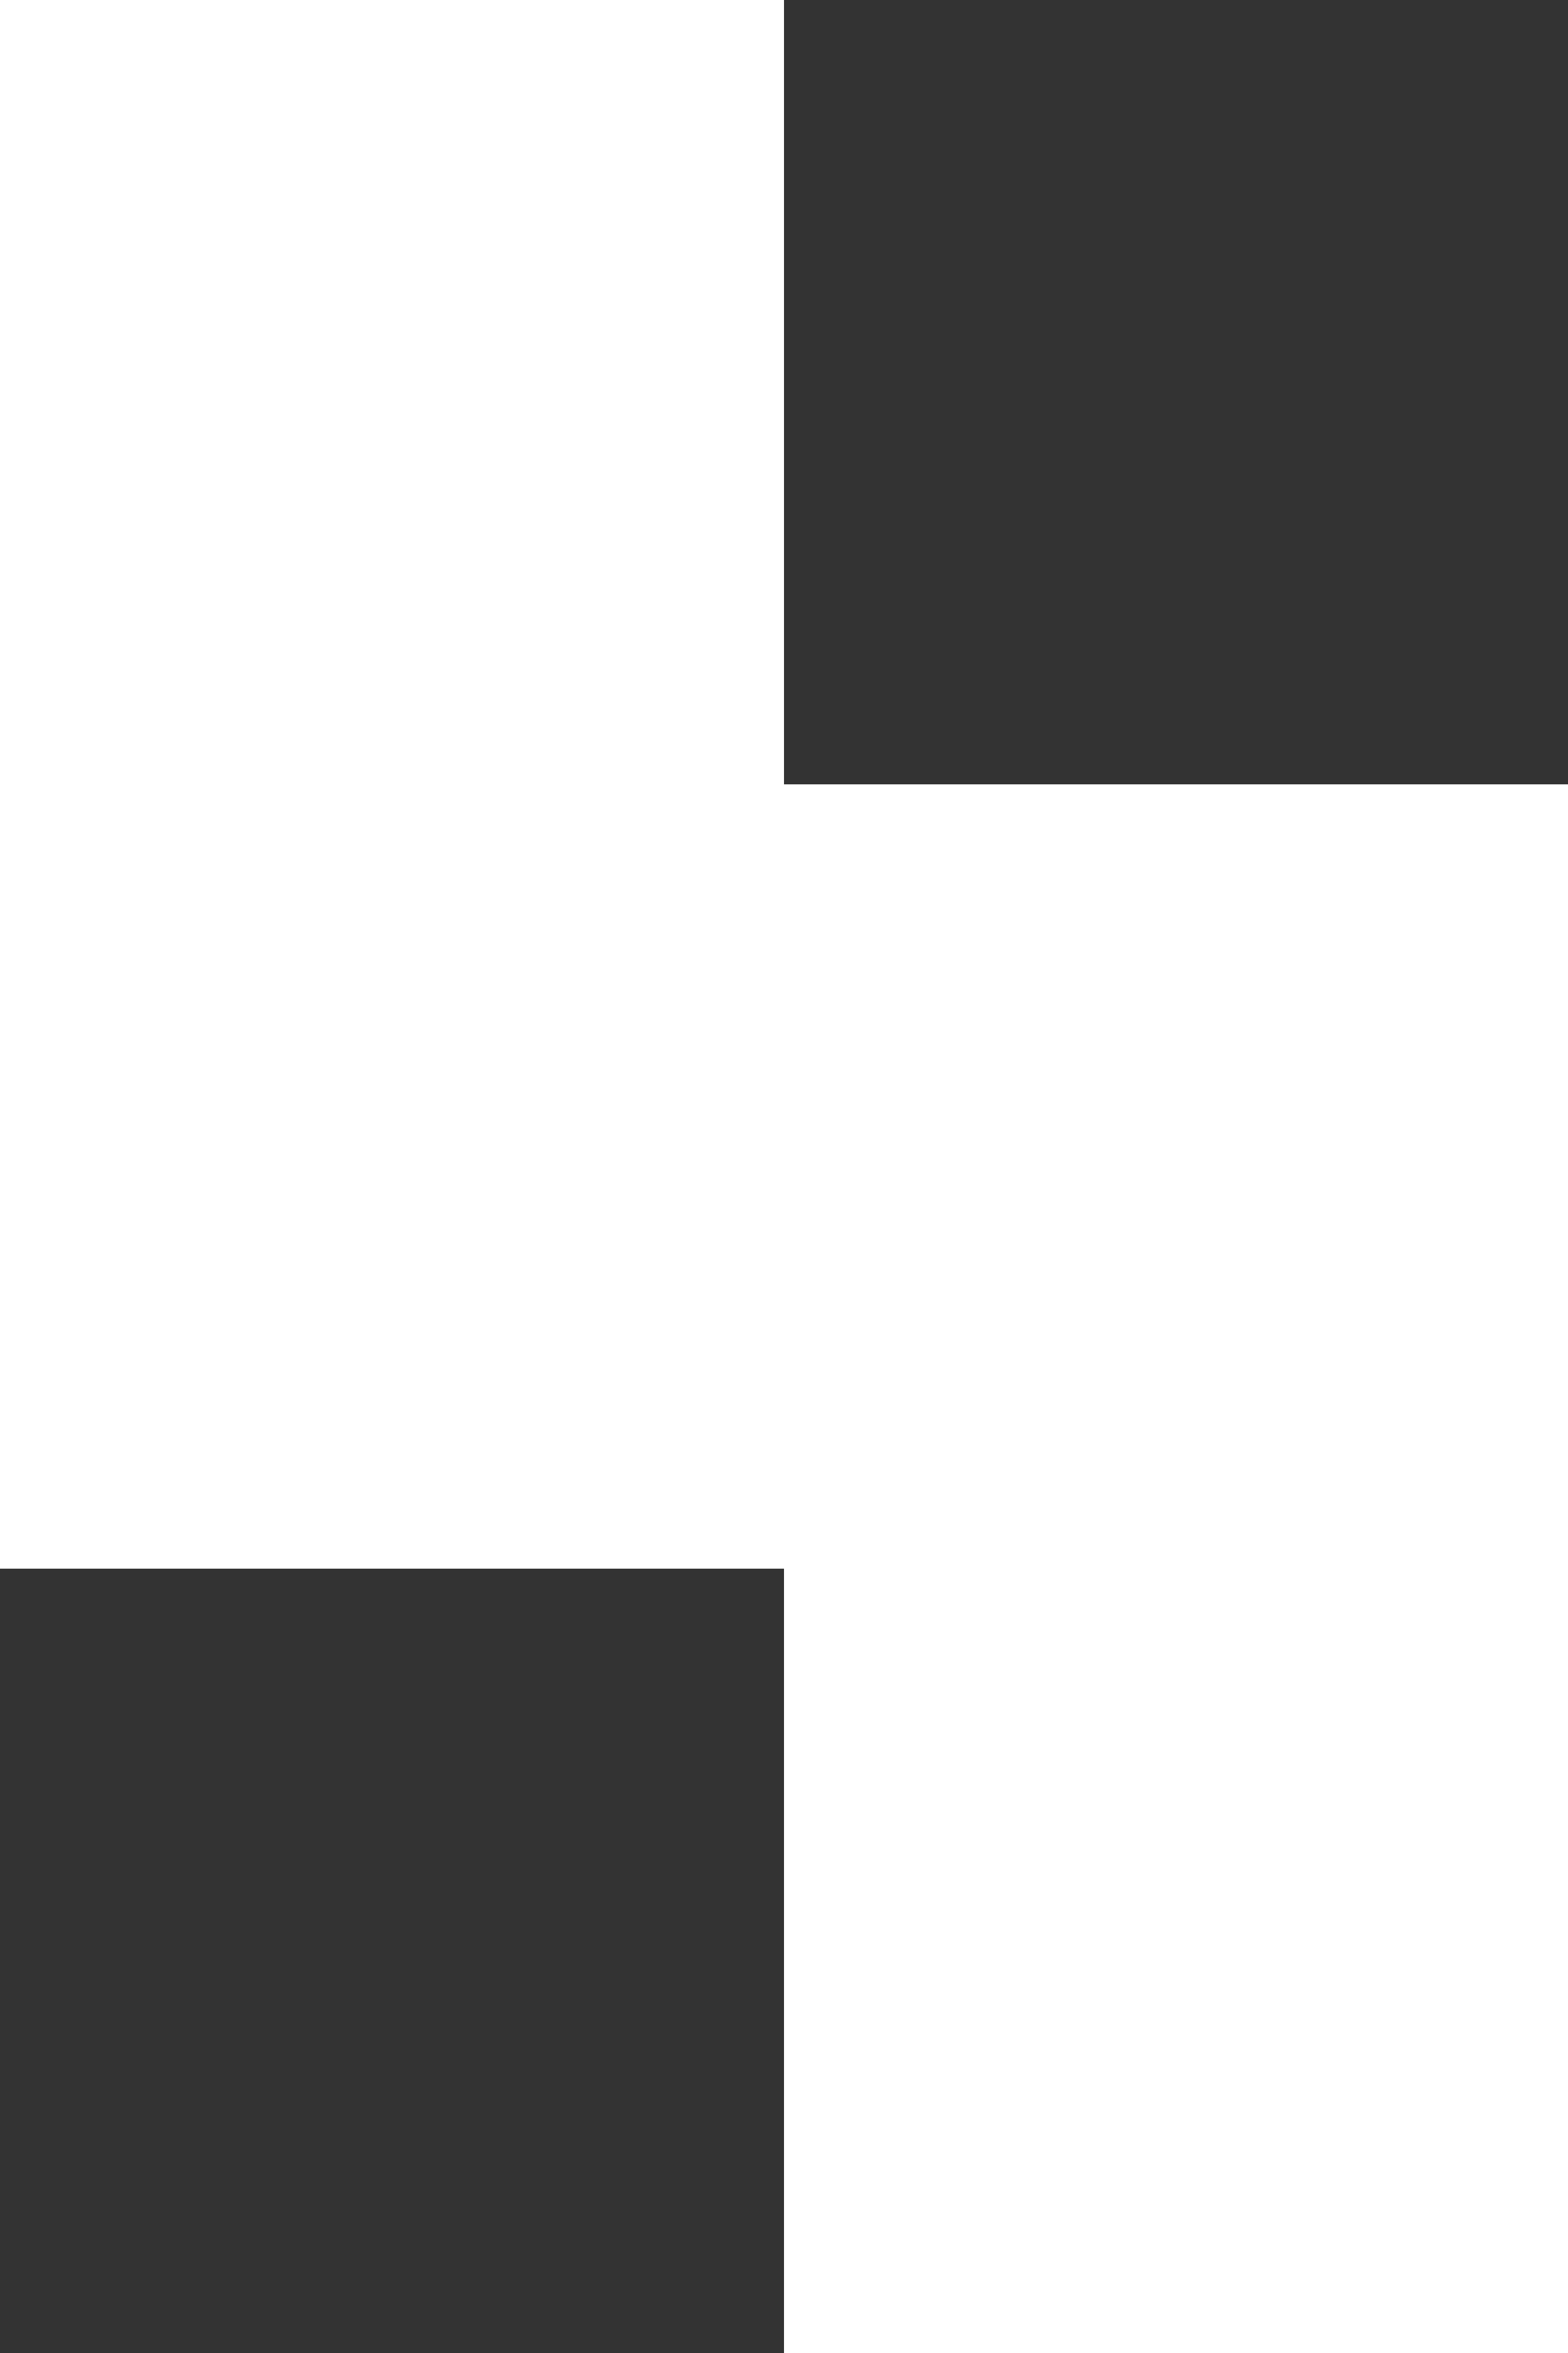 <?xml version="1.0" encoding="UTF-8"?> <svg xmlns="http://www.w3.org/2000/svg" width="56" height="84" viewBox="0 0 56 84" fill="none"><rect x="0" y="0" width="56" height="84" fill="#333333" stroke="none"/> <path fill-rule="evenodd" clip-rule="evenodd" d="M28 0H0V28V56H28V84H56V56V28H28V0Z" fill="white"></path> </svg> 